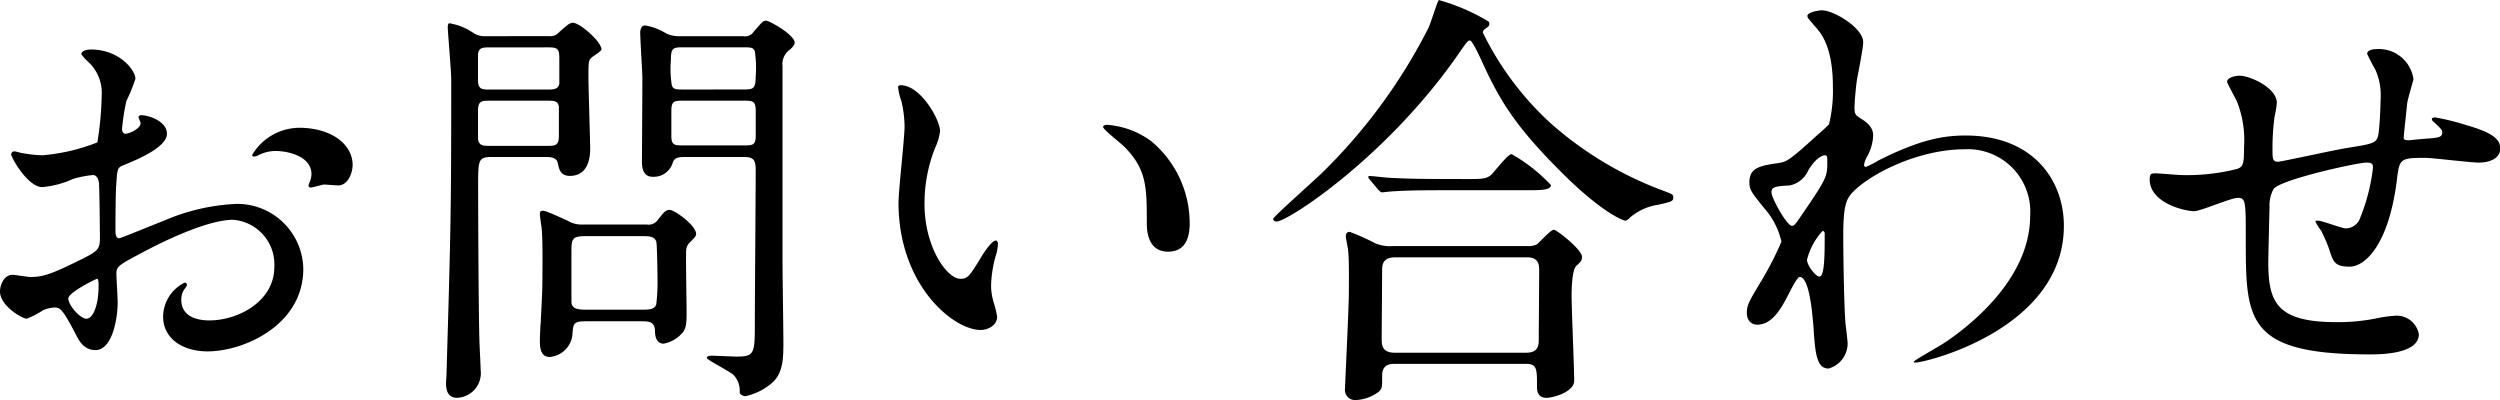 <svg xmlns="http://www.w3.org/2000/svg" width="200" height="32" viewBox="0 0 200 32">
  <path id="パス_964" data-name="パス 964" d="M-79.946-20.563A4.428,4.428,0,0,0-83.683-18.4c0,.1.035.138.138.138a.777.777,0,0,0,.346-.1,3.019,3.019,0,0,1,1.35-.344c1.177,0,2.907.482,2.907,1.858a1.8,1.8,0,0,1-.138.619,2.362,2.362,0,0,0-.1.275.161.161,0,0,0,.173.172c.138,0,.865-.206,1.038-.241.173,0,.969.069,1.177.069.727,0,1.142-.929,1.142-1.651C-75.654-19.186-77.281-20.563-79.946-20.563Zm-12.7-1c-.069.034-.138.1-.138.138,0,.069.173.413.173.482,0,.482-.969.86-1.211.86-.208,0-.277-.241-.277-.378a18.276,18.276,0,0,1,.346-2.236,13.82,13.82,0,0,0,.727-1.789c0-.654-1.246-2.339-3.565-2.339-.208,0-.761.069-.761.378a3.452,3.452,0,0,0,.485.55,3.368,3.368,0,0,1,1.142,2.752,25.58,25.58,0,0,1-.346,3.75,15.191,15.191,0,0,1-4.4,1.032,10.112,10.112,0,0,1-1.592-.172c-.1,0-.519-.138-.623-.138a.245.245,0,0,0-.277.241c0,.241,1.315,2.615,2.492,2.615a7.458,7.458,0,0,0,2.457-.654,8.137,8.137,0,0,1,1.592-.31c.381,0,.485.516.485.757.035.585.069,3.509.069,4.3,0,.963-.208,1.066-1.973,1.927-2.042,1-2.665,1.17-3.6,1.17-.208,0-1.211-.172-1.419-.172-.623,0-1,.722-1,1.342,0,1.135,1.765,2.167,2.146,2.167a6.851,6.851,0,0,0,1.315-.688,2.9,2.9,0,0,1,.865-.206c.45,0,.623,0,1.73,2.133.277.55.658,1.273,1.592,1.273,1.246,0,1.765-2.271,1.765-3.853,0-.344-.1-1.892-.1-2.271,0-.585.208-.688,2.146-1.72,4.049-2.133,6.195-2.58,7.164-2.58a3.573,3.573,0,0,1,3.322,3.784c0,2.752-2.907,4.266-5.191,4.266-.346,0-2.25,0-2.25-1.651a1.418,1.418,0,0,1,.311-.929c.069-.1.138-.172.138-.275a.185.185,0,0,0-.173-.172,3.067,3.067,0,0,0-1.73,2.718c0,1.789,1.592,2.787,3.565,2.787,2.838,0,7.648-2.064,7.648-6.605a5.285,5.285,0,0,0-5.33-5.195A16.347,16.347,0,0,0-90.813-13.1c-.554.206-3.392,1.376-3.5,1.376-.311,0-.311-.413-.311-.619,0-.172,0-2.959.069-3.716.069-1.2.1-1.342.588-1.514.831-.344,3.461-1.376,3.461-2.511C-90.5-21.147-92.162-21.629-92.647-21.56ZM-96.073-8.487c.1.069.1.413.1.55,0,1.686-.485,2.649-.969,2.649-.519,0-1.454-1.1-1.454-1.617C-98.392-7.386-96.177-8.487-96.073-8.487ZM-60.084-22.73c.519,0,.865,0,.934.482v2.374c0,.757-.346.757-.934.757h-4.6c-.519,0-.831,0-.934-.516v-2.339c0-.757.346-.757.934-.757Zm10.452-5.16a2.226,2.226,0,0,1-.969-.241,4.57,4.57,0,0,0-1.661-.619c-.311,0-.381.378-.381.55,0,.585.173,3.165.173,3.681,0,1.066-.035,6.5-.035,6.777.035,1.032.588,1.1.865,1.1a1.588,1.588,0,0,0,1.592-1.1c.138-.482.554-.482,1.038-.482h4.464c.761,0,1.142,0,1.142,1,0,1.927-.069,10.424-.069,12.144,0,2.546,0,2.821-1.419,2.821-.346,0-1.73-.069-2.042-.069-.242,0-.381.069-.381.172,0,.172,1.834,1.066,2.146,1.376A1.817,1.817,0,0,1-44.684.6c0,.172.277.31.45.31a4.793,4.793,0,0,0,2.18-1.1c.865-.791.865-2.03.865-3.234,0-1-.069-5.436-.069-6.33V-25.482a1.419,1.419,0,0,1,.554-1.307c.208-.172.415-.378.415-.585,0-.619-2.007-1.755-2.284-1.755-.242,0-.311.1-1,.894a.82.82,0,0,1-.831.344Zm-15.331,0a1.657,1.657,0,0,1-1-.241,4.756,4.756,0,0,0-1.938-.791c-.138,0-.138.206-.138.344,0,.31.277,3.475.277,4.128,0,10.665-.035,11.972-.381,23.7,0,.1-.035.447-.035.619,0,.826.311,1.17.9,1.17a1.975,1.975,0,0,0,1.869-2.236c0-.378-.1-2.1-.1-2.443-.069-2.511-.1-10.39-.1-12.213,0-2.133,0-2.374,1.107-2.374h4.188c.45,0,.969,0,1.073.482s.208,1.032.969,1.032c1.627,0,1.627-1.789,1.627-2.236,0-.482-.138-4.782-.138-5.642,0-1.239,0-1.342.242-1.583.1-.1.8-.516.8-.654,0-.619-1.73-2.133-2.284-2.133-.277,0-.485.206-1.073.722a.956.956,0,0,1-.865.344Zm4.949.894c.761,0,.9.1.9.894v2c-.069.447-.45.482-.9.482h-4.707c-.588,0-.9-.034-.9-.757v-1.927c0-.654.311-.688.9-.688Zm10.832,3.372c-.554,0-.831,0-.934-.344A8.359,8.359,0,0,1-50.187-26c0-.963.173-1,1-1h4.776c.554,0,.831,0,.934.31a8.815,8.815,0,0,1,.069,2.064c0,.963-.208,1-1,1Zm0,4.472c-.692,0-.969,0-.969-.757v-2.03c0-.791.277-.791.969-.791h4.811c.692,0,.969,0,.969.791v2.03c0,.757-.277.757-.969.757Zm-8.133,6.33a2.124,2.124,0,0,1-1.142-.31c-1.73-.791-1.834-.791-2.042-.791-.138,0-.173.138-.173.275,0,.1.1.86.138,1.066.1.929.069,2.959.069,3.819,0,1.376-.069,2.305-.138,3.784-.035.31-.069,1.239-.069,1.479,0,.757.173,1.273.8,1.273a2,2,0,0,0,1.8-1.72c.069-.963.069-1.135,1.107-1.135h4.4c.588,0,1.107,0,1.107.826,0,.413.138.963.692.963a2.588,2.588,0,0,0,1.523-.894c.277-.344.311-.757.311-1.617,0-.791-.069-4.232-.035-4.92a.956.956,0,0,1,.277-.654c.311-.31.519-.482.519-.688,0-.688-1.73-1.927-2.111-1.927-.346,0-.485.206-.969.826a.9.9,0,0,1-.865.344Zm.381,6.812c-.727,0-1.211-.069-1.211-.654v-4.163c0-.963.208-1.066,1.211-1.066h4.43c.554,0,.969,0,1.142.413.069.206.1,2.443.1,2.855a14.689,14.689,0,0,1-.1,2.2c-.138.413-.623.413-1.142.413Zm25.129-17.958c-.069,0-.208.034-.208.138a4.623,4.623,0,0,0,.277,1.17,9.5,9.5,0,0,1,.242,2c0,.894-.485,5.126-.485,6.089,0,6.571,4.361,10.183,6.576,10.183.588,0,1.315-.378,1.315-1.066a8.587,8.587,0,0,0-.277-1.135,4.618,4.618,0,0,1-.208-1.376,9.6,9.6,0,0,1,.45-2.615,4.1,4.1,0,0,0,.1-.688c0-.138-.069-.275-.173-.275-.277,0-.865.826-1.073,1.17-1.038,1.72-1.177,1.892-1.765,1.892C-28.1-8.487-29.9-11-29.9-14.473a12.088,12.088,0,0,1,.831-4.438,4.692,4.692,0,0,0,.415-1.376C-28.657-21.216-30.214-23.968-31.806-23.968ZM-15.3-20.8c-.173,0-.311.069-.311.172,0,.206,1.384,1.273,1.661,1.548,1.834,1.823,1.834,3.268,1.834,6.124,0,.447,0,2.305,1.7,2.305,1.661,0,1.73-1.617,1.73-2.271a8.542,8.542,0,0,0-3.08-6.571A6.762,6.762,0,0,0-15.3-20.8ZM7.613-11.1a3.163,3.163,0,0,1-1.419-.206,17.709,17.709,0,0,0-2.076-.929c-.311,0-.311.275-.311.378,0,.138.173.929.173,1.066.1.619.069,2.615.069,3.337,0,1.239-.311,7.569-.311,7.775a.809.809,0,0,0,.9.894A3.208,3.208,0,0,0,6.471.527c.242-.241.242-.344.242-1.273s.692-.929,1.038-.929H18.2c.9,0,.9.378.9,1.823,0,.241,0,.894.761.894.485,0,2.215-.447,2.215-1.376,0-.963-.208-5.745-.208-6.812,0-.516.035-2.064.381-2.374s.45-.413.45-.722c0-.585-2.042-2.167-2.25-2.167-.242,0-1.142,1-1.35,1.17a1.5,1.5,0,0,1-.761.138Zm.1,8.532c-1,0-1.038-.619-1.038-1.066,0-.791.035-4.644.035-5.5,0-.516.069-1.066,1.073-1.066H18.306c.969,0,.969.654.969,1.066,0,.791-.035,4.644-.035,5.5,0,.413,0,1.066-1,1.066Zm3.53-28.211c-.1.069-.658,1.892-.831,2.236A44.226,44.226,0,0,1,1.971-17.019c-.623.619-3.98,3.578-3.98,3.75,0,.1.1.206.277.206.9,0,8.825-5.16,14.535-13.383.692-1,.761-1.1.934-1.1s.692,1.1.9,1.548c1.488,3.3,2.769,5.367,6.506,9.082,3.219,3.2,4.88,3.784,5.018,3.784s.311-.172.45-.31a4.484,4.484,0,0,1,2.18-.963C29.866-14.645,30-14.68,30-14.989c0-.241,0-.241-1.107-.654a28.5,28.5,0,0,1-8.721-5.3,24.247,24.247,0,0,1-5.4-7.225.312.312,0,0,1,.138-.275c.277-.206.381-.241.381-.447a.262.262,0,0,0-.069-.172A15.846,15.846,0,0,0,11.246-30.78Zm.761,14.312c-1.627,0-3.08,0-4.776-.1-.208,0-1.28-.138-1.523-.138-.069,0-.1.034-.1.069,0,.069,0,.1.138.241l.658.791c.138.138.208.206.311.206s.623-.069.727-.069c1-.069,1.938-.1,4.4-.1h6.506c1.038,0,1.869,0,1.869-.413a13.162,13.162,0,0,0-3.149-2.477c-.311,0-1.384,1.445-1.661,1.686-.381.31-.8.31-2.042.31Zm32.5-5.814c0-.378.1-1.445.173-2,.069-.447.519-2.615.519-3.131,0-1.135-2.353-2.546-3.288-2.546-.346,0-1.177.172-1.177.447,0,.138.069.206.658.894.588.654,1.384,1.789,1.384,4.851a11.277,11.277,0,0,1-.311,2.924,11.5,11.5,0,0,1-.9.826c-2.319,2.133-2.526,2.167-3.115,2.271-1.419.206-2.353.344-2.353,1.514,0,.619.1.757,1.211,2.133a6.013,6.013,0,0,1,1.35,2.649,25.954,25.954,0,0,1-1.73,3.337c-.865,1.445-1.038,1.755-1.038,2.339,0,.688.415.963.831.963,1.246,0,1.973-1.411,2.492-2.408.277-.55.727-1.411.9-1.411.831,0,1.038,3.268,1.107,3.991.138,2.1.242,3.337,1.211,3.337a2.1,2.1,0,0,0,1.523-2c0-.206-.138-1.342-.173-1.617C43.64-6.732,43.6-11.1,43.6-11.859c0-2.339.208-2.924.658-3.44,1.315-1.479,5.26-3.544,9.067-3.544a4.991,4.991,0,0,1,5.226,5.332c0,5.126-5.018,8.91-6.749,10.08-.381.275-2.561,1.479-2.561,1.583,0,.069.069.069.138.069.8,0,11.871-2.683,11.871-10.94,0-3.647-2.457-7.225-7.856-7.225-1.7,0-3.565.275-6.991,2a6.946,6.946,0,0,1-1,.516.158.158,0,0,1-.138-.172,1.9,1.9,0,0,1,.242-.654,3.762,3.762,0,0,0,.485-1.651c0-.241,0-.791-.9-1.342C44.539-21.595,44.5-21.629,44.5-22.283Zm-2.319,3.922c.138.034.138.206.138.482,0,1.239,0,1.307-2.146,4.438-.381.55-.485.722-.692.722-.381,0-1.627-2.2-1.627-2.683,0-.447.346-.482,1.454-.55a2.066,2.066,0,0,0,1.488-1.2C41.39-18.154,41.978-18.4,42.186-18.361Zm-.242,6.055c.1,0,.173.069.173.206,0,1.583,0,3.44-.415,3.44-.311,0-1-.894-1-1.342A5.263,5.263,0,0,1,41.944-12.306ZM89.218-24.45a2.794,2.794,0,0,0-2.942-2.408c-.173,0-.761.034-.761.378,0,.069.623,1.239.658,1.273a5.044,5.044,0,0,1,.415,2.374c0,.447-.069,2.1-.173,2.787-.138.722-.381.757-2.526,1.1-.9.138-5.26,1.1-5.5,1.1-.45,0-.45-.275-.45-1a18.873,18.873,0,0,1,.173-2.649,7,7,0,0,0,.173-1.066c0-1.2-2.146-2.167-2.976-2.167-.415,0-1,.172-1,.482,0,.138.692,1.342.8,1.617a8.342,8.342,0,0,1,.554,3.612c0,1.273-.035,1.583-.588,1.755a16.3,16.3,0,0,1-4.4.482c-.311,0-1.765-.138-2.111-.138-.311,0-.45.034-.45.482,0,1.892,2.8,2.546,3.565,2.546.519,0,2.907-1.066,3.5-1.066.623,0,.623.344.623,3.234,0,6.537,0,9.289,9.9,9.289.8,0,3.945,0,3.945-1.617a1.8,1.8,0,0,0-1.869-1.479,10.982,10.982,0,0,0-1.661.241,15.679,15.679,0,0,1-3.046.275c-4.845,0-5.468-1.617-5.468-4.851,0-.1.069-3.234.1-4.369a2.753,2.753,0,0,1,.311-1.411c.45-.757,6.714-2.133,7.441-2.133.519,0,.519.172.519.447a15.206,15.206,0,0,1-1,3.922,1.245,1.245,0,0,1-1.177.894c-.311,0-1.869-.619-2.25-.619-.069,0-.173,0-.173.069a4.116,4.116,0,0,0,.45.722,12.456,12.456,0,0,1,.658,1.514c.311,1,.45,1.376,1.627,1.376,1.246,0,3.115-1.755,3.772-6.846.208-1.789.242-1.858,2.25-1.858.623,0,3.634.378,4.326.378s1.7-.241,1.7-1.135c0-.688-.519-1.239-2.7-1.858a18.732,18.732,0,0,0-2.492-.619c-.069,0-.277,0-.277.138a.283.283,0,0,0,.138.206c.623.585.692.654.692.86,0,.378-.311.413-1.073.482-.277,0-1.488.138-1.627.138-.1,0-.381,0-.381-.172,0-.206.035-.447.277-2.752C88.734-22.8,89.218-24.381,89.218-24.45Z" transform="translate(103.86 30.785)"/>
</svg>
